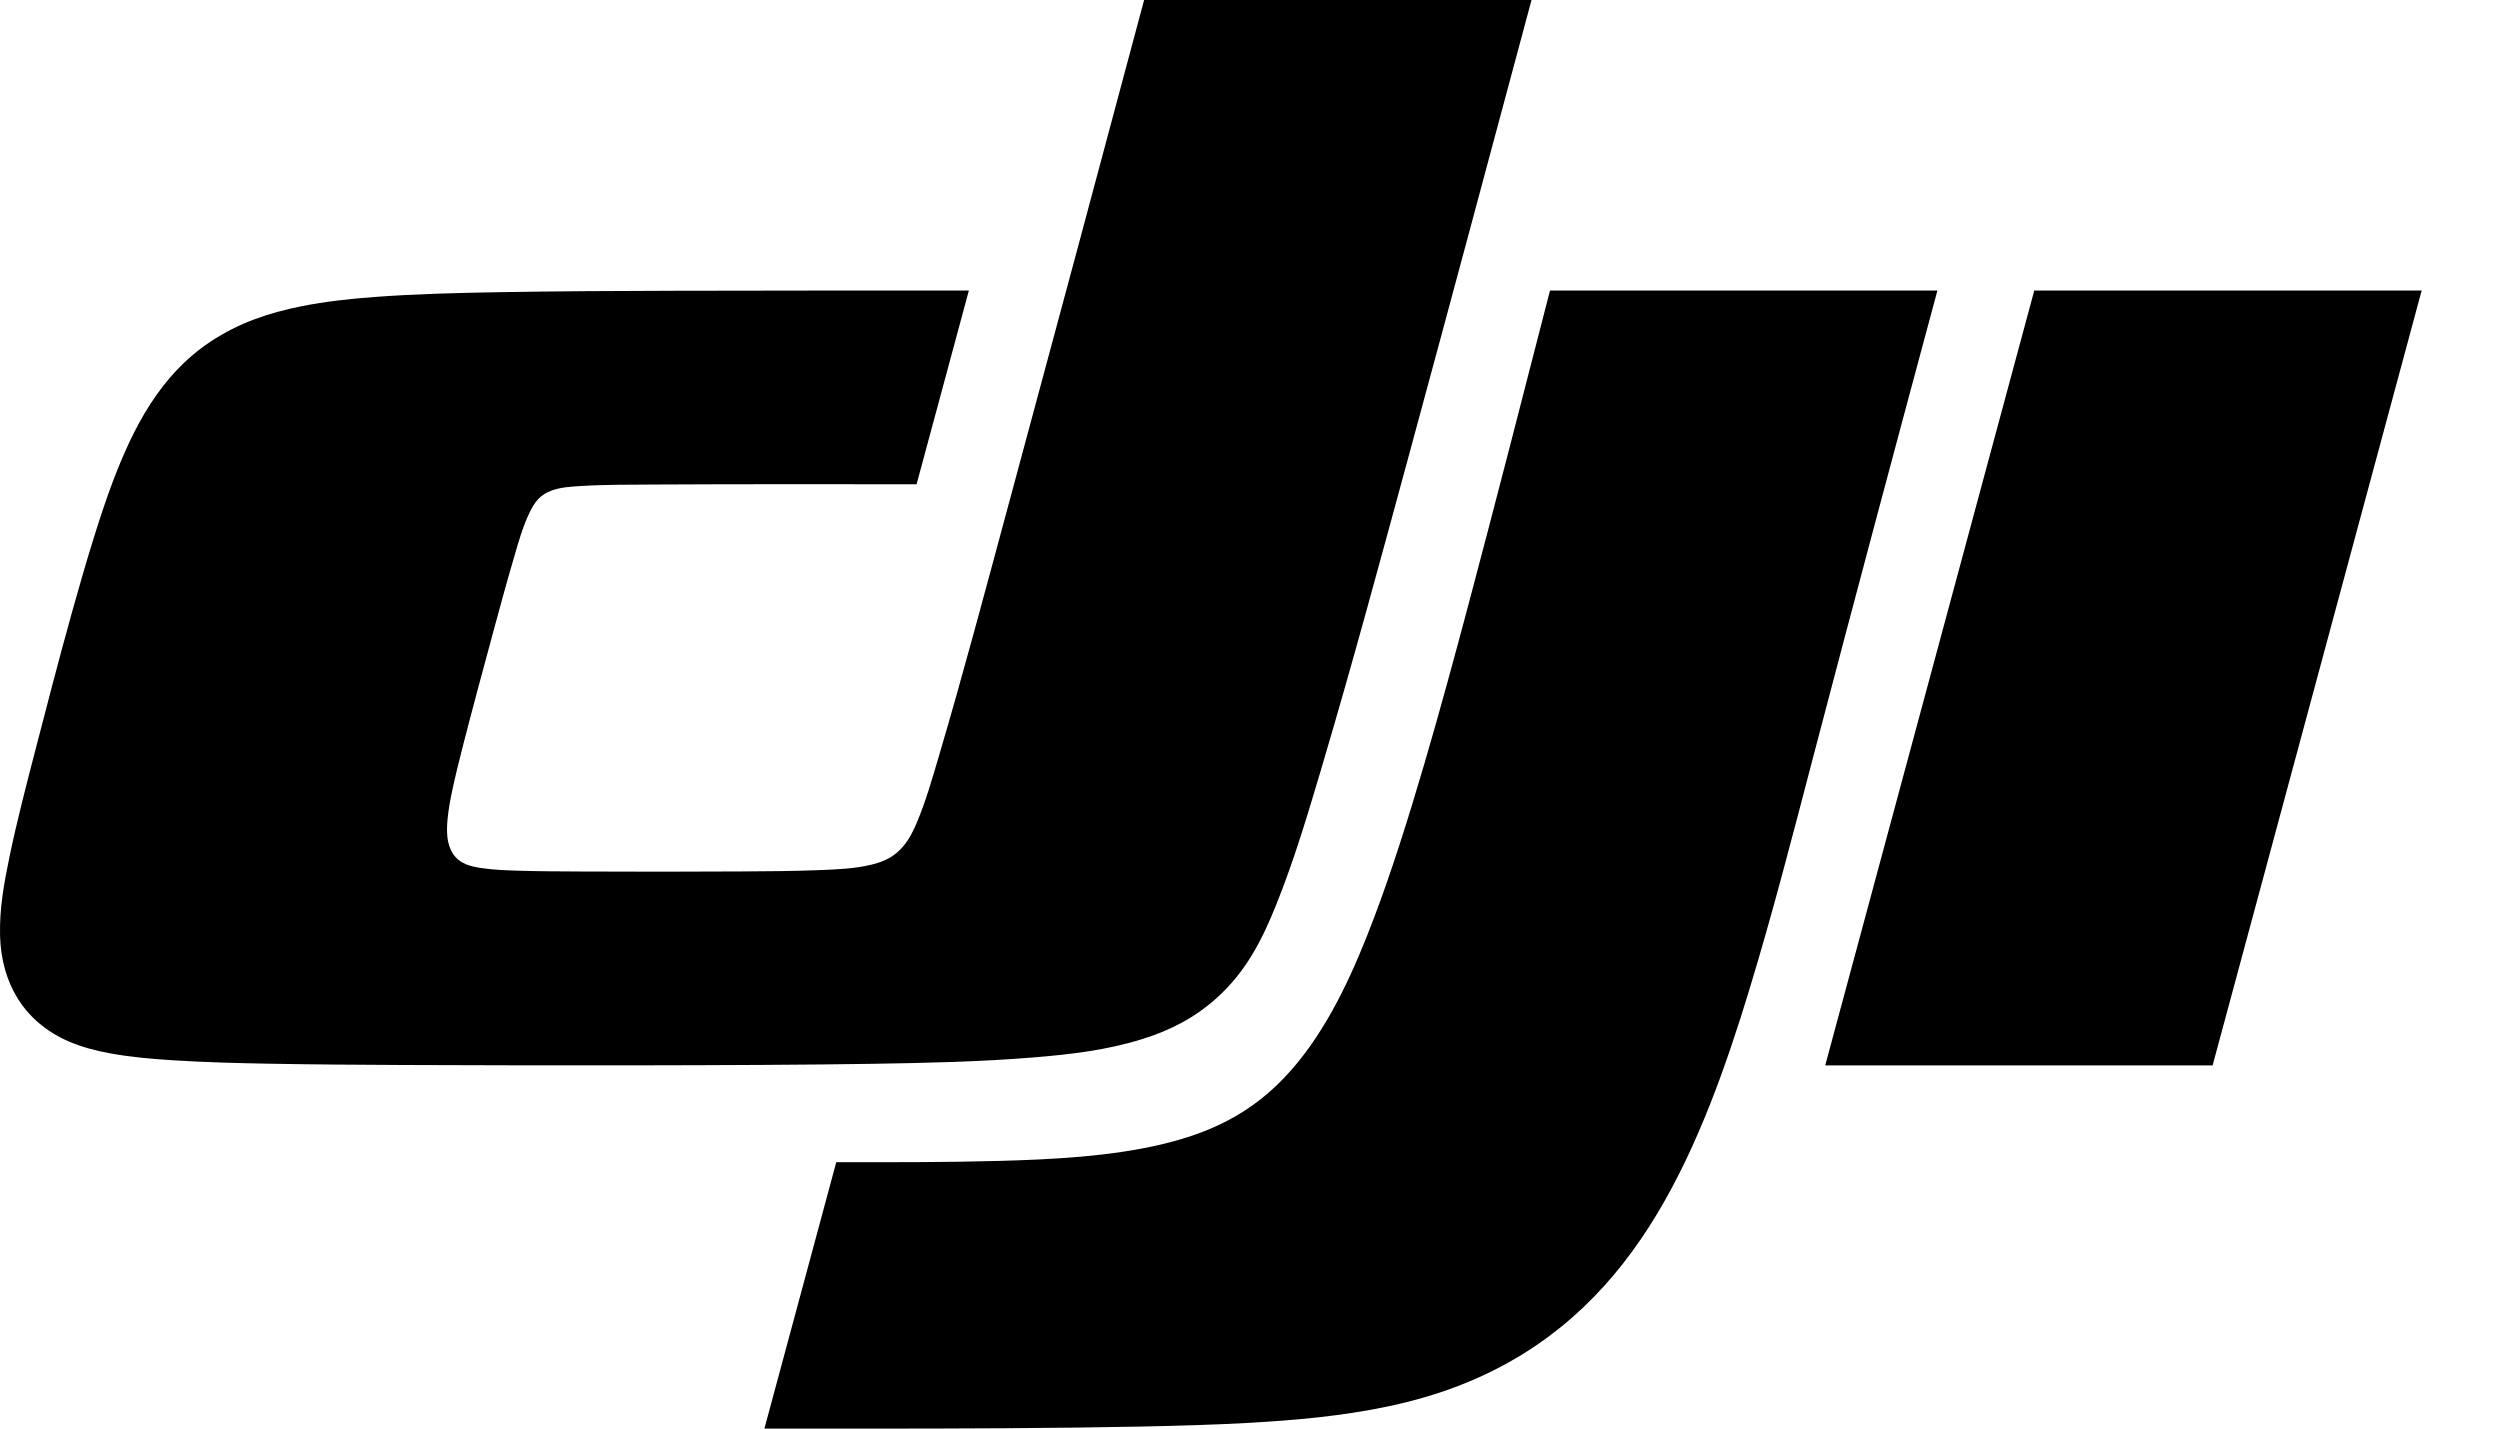 <?xml version="1.0" encoding="UTF-8"?>
<svg xmlns="http://www.w3.org/2000/svg" width="105" height="60" viewBox="0 0 105 60" fill="none">
  <g clip-path="url(#clip0_228_181)">
    <path fill-rule="evenodd" clip-rule="evenodd" d="M81.371 12.203C79.612 18.738 77.862 25.274 76.147 31.82C75.289 35.093 74.448 38.368 73.46 41.606C72.501 44.752 71.323 48.11 69.606 50.968C67.816 53.95 65.497 56.278 62.288 57.769C61.005 58.365 59.691 58.773 58.311 59.066C56.354 59.48 54.388 59.651 52.4 59.763C47.475 60.041 37.028 60 32.105 60L35.123 48.813C37.408 48.813 39.692 48.821 41.976 48.758C44.181 48.697 46.606 48.578 48.777 48.065C51.154 47.503 52.948 46.538 54.52 44.603C55.951 42.842 56.913 40.643 57.701 38.57C59.142 34.784 60.616 29.363 61.656 25.464C62.831 21.051 63.961 16.626 65.1 12.203H81.371ZM101.71 12.203L92.93 44.746H76.659L85.439 12.203H101.71ZM48.053 0H64.324C62.619 6.352 60.917 12.705 59.193 19.052C57.991 23.474 56.798 27.898 55.493 32.291C54.925 34.206 54.356 36.116 53.611 37.975C53.012 39.469 52.342 40.798 51.103 41.914C50.178 42.747 49.169 43.266 47.995 43.635C46.484 44.111 44.956 44.285 43.395 44.413C41.149 44.597 38.903 44.644 36.653 44.68C31.48 44.763 22.085 44.752 16.912 44.73C15.053 44.721 13.194 44.71 11.335 44.676C9.987 44.652 8.641 44.618 7.295 44.534C6.397 44.477 5.505 44.402 4.617 44.239C4.015 44.128 3.435 43.979 2.869 43.732C1.008 42.919 0.059 41.293 0.003 39.312C-0.029 38.179 0.168 37.1 0.395 36.004C0.717 34.451 1.119 32.92 1.516 31.387C2.275 28.458 3.663 23.053 4.745 20.208C5.593 17.979 6.713 15.76 8.841 14.349C10.03 13.56 11.28 13.141 12.659 12.863C13.681 12.658 14.707 12.549 15.743 12.472C17.479 12.343 19.215 12.302 20.954 12.272C23.425 12.229 25.895 12.219 28.366 12.212L34.529 12.203H40.692L38.497 20.339C34.834 20.339 31.172 20.329 27.509 20.35C26.44 20.357 25.372 20.349 24.304 20.418C23.924 20.443 23.554 20.468 23.187 20.596C22.705 20.763 22.466 21.066 22.254 21.502C21.944 22.138 21.765 22.81 21.568 23.482C21.266 24.509 20.987 25.541 20.707 26.574C20.276 28.165 19.845 29.756 19.436 31.354C19.285 31.945 19.137 32.536 19.009 33.133C18.919 33.551 18.838 33.968 18.799 34.395C18.755 34.862 18.741 35.423 19.024 35.856C19.311 36.296 19.797 36.398 20.25 36.463C20.763 36.538 21.276 36.554 21.791 36.57C22.634 36.595 23.477 36.599 24.321 36.603C26.628 36.614 28.935 36.615 31.242 36.6C32.305 36.594 33.367 36.587 34.429 36.544C35.161 36.514 35.883 36.489 36.604 36.315C37.152 36.183 37.58 35.974 37.95 35.527C38.201 35.224 38.364 34.888 38.514 34.531C38.886 33.645 39.146 32.729 39.417 31.813C40.457 28.3 41.393 24.761 42.35 21.225L45.209 10.615L48.053 0Z" fill="black"></path>
  </g>
  <defs>
    <clipPath id="clip0_228_181">
      <rect width="105" height="60" fill="white"></rect>
    </clipPath>
  </defs>
</svg>

